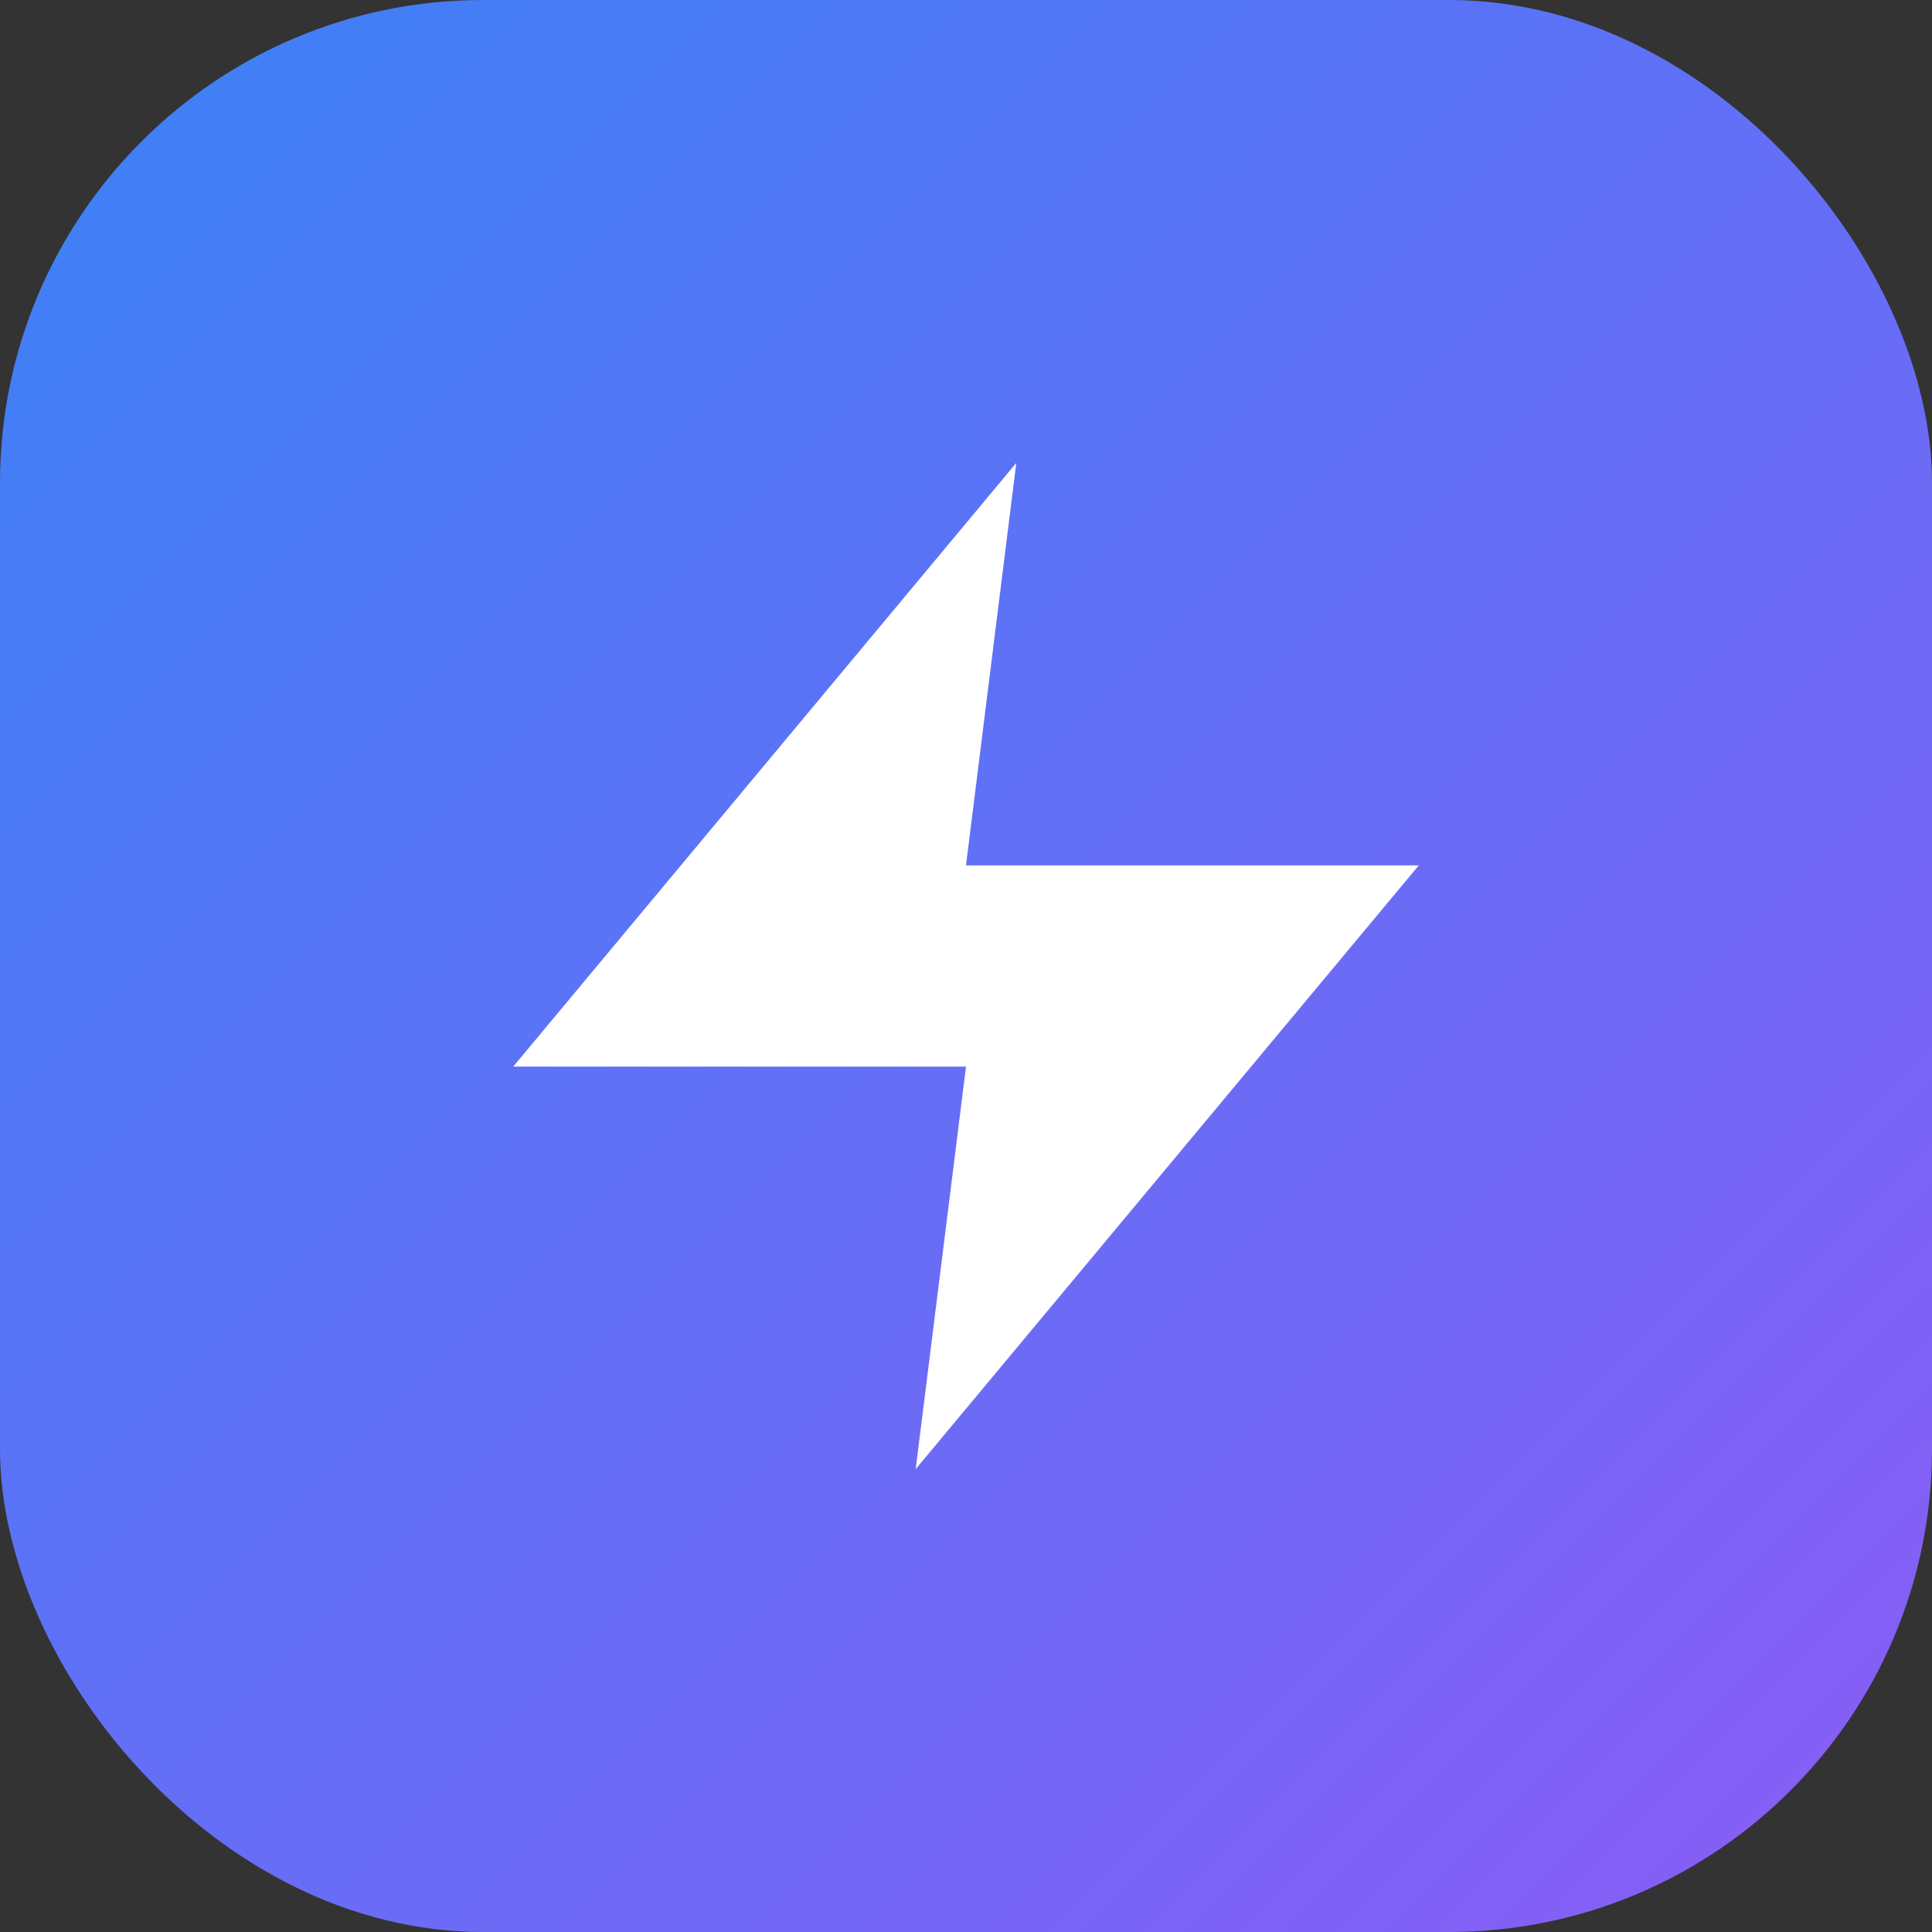 <svg width="32" height="32" viewBox="0 0 32 32" xmlns="http://www.w3.org/2000/svg">
    <rect x="0" y="0" width="32" height="32" fill="#333333" stroke="none"/>
    <defs>
        <linearGradient id="grad" x1="0%" y1="0%" x2="100%" y2="100%">
            <stop offset="0%" stop-color="#3b82f6" />
            <stop offset="100%" stop-color="#8b5cf6" />
        </linearGradient>
    </defs>
    <rect width="32" height="32" rx="8" fill="url(#grad)" />
    <svg x="6" y="6" width="20" height="20" viewBox="0 0 24 24" fill="white" xmlns="http://www.w3.org/2000/svg">
        <path d="M13 2L3 14h9l-1 8 10-12h-9l1-8z" />
    </svg>
</svg> 